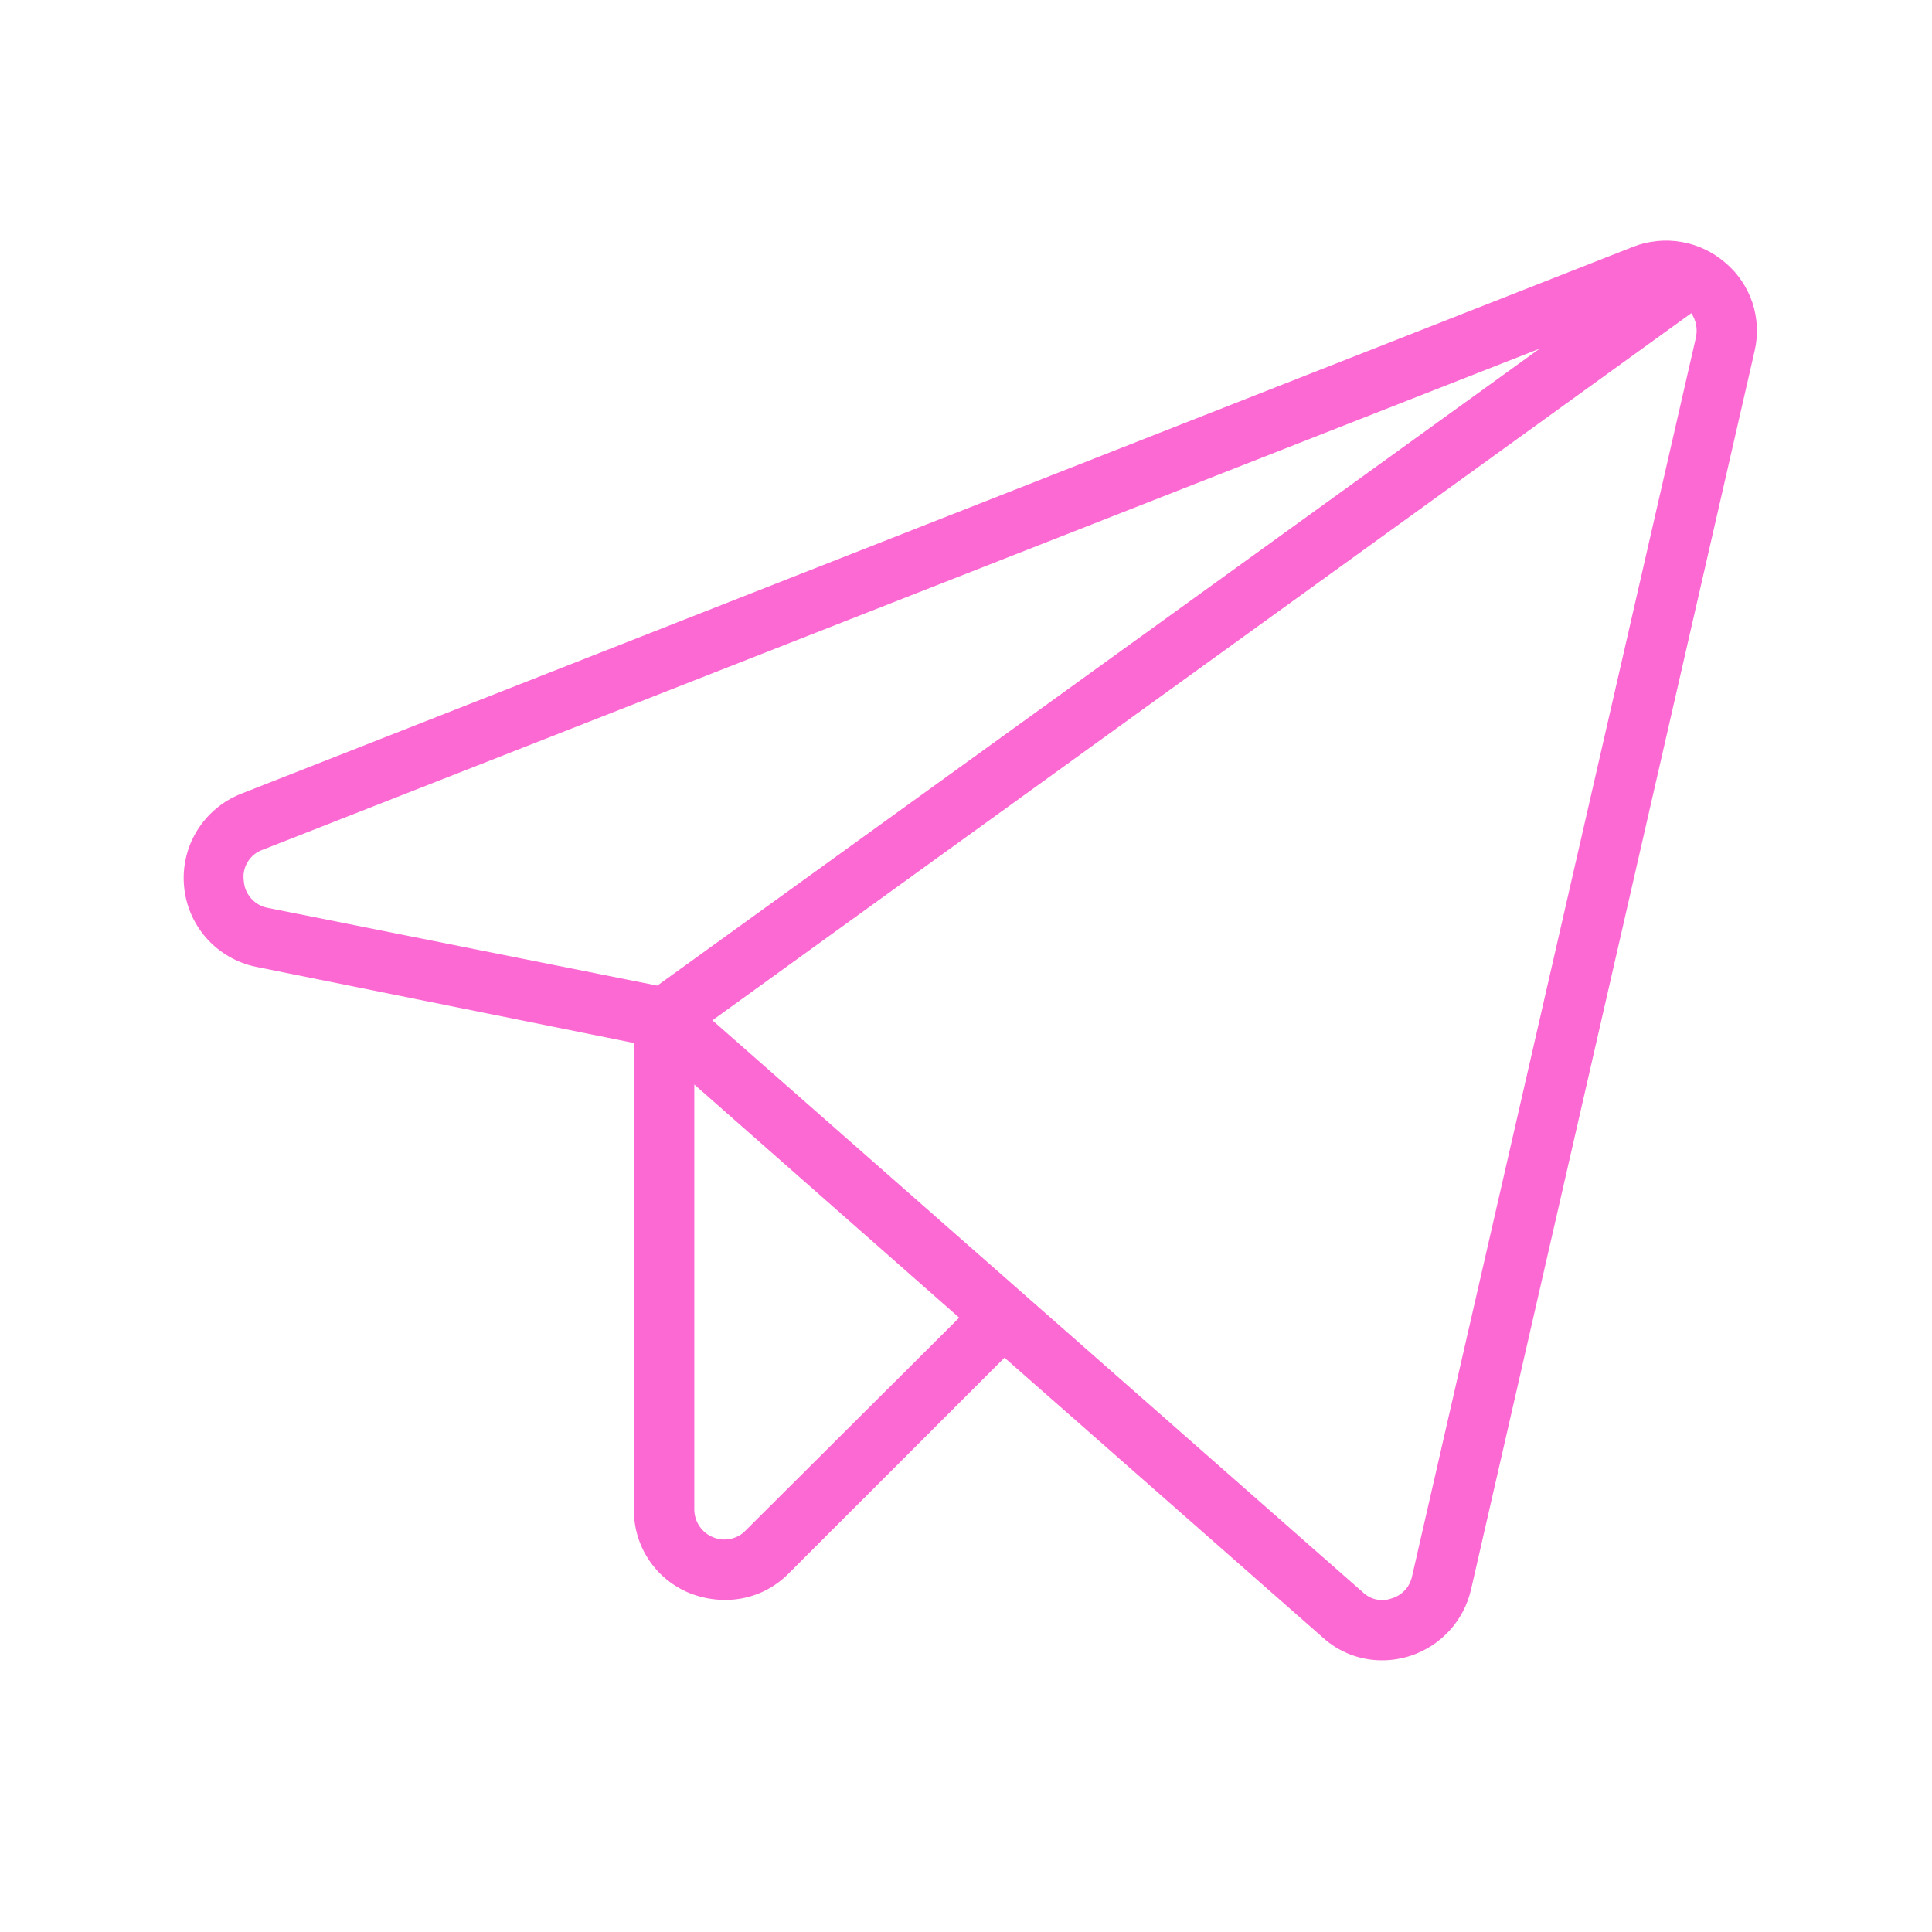 <?xml version="1.0" encoding="UTF-8"?> <svg xmlns="http://www.w3.org/2000/svg" width="27" height="27" viewBox="0 0 27 27" fill="none"> <path d="M24.11 3.67C23.936 3.52 23.724 3.42 23.498 3.381C23.271 3.342 23.038 3.365 22.823 3.449L3.364 11.095C3.112 11.196 2.898 11.375 2.755 11.607C2.612 11.839 2.548 12.11 2.572 12.381C2.595 12.653 2.706 12.909 2.886 13.112C3.067 13.316 3.309 13.455 3.575 13.511L8.859 14.576V21.094C8.856 21.345 8.929 21.591 9.068 21.8C9.208 22.009 9.407 22.171 9.64 22.265C9.798 22.327 9.966 22.36 10.136 22.359C10.3 22.36 10.463 22.327 10.616 22.264C10.768 22.2 10.906 22.107 11.021 21.99L14.038 18.974L18.489 22.887C18.717 23.093 19.014 23.206 19.322 23.203C19.454 23.203 19.586 23.181 19.712 23.14C19.919 23.072 20.106 22.952 20.254 22.791C20.401 22.631 20.505 22.435 20.556 22.222L24.521 4.904C24.573 4.681 24.562 4.447 24.49 4.229C24.417 4.012 24.286 3.818 24.11 3.67V3.67ZM3.407 12.308C3.394 12.217 3.413 12.124 3.462 12.045C3.51 11.966 3.583 11.906 3.67 11.876L21.516 4.873L9.186 13.774L3.744 12.688C3.654 12.672 3.571 12.625 3.51 12.556C3.449 12.488 3.412 12.4 3.407 12.308ZM10.42 21.389C10.363 21.449 10.289 21.49 10.208 21.506C10.127 21.523 10.043 21.516 9.967 21.484C9.889 21.453 9.822 21.399 9.775 21.329C9.728 21.26 9.703 21.178 9.703 21.094V15.156L13.405 18.415L10.42 21.389ZM23.699 4.725L19.733 22.032C19.717 22.104 19.683 22.171 19.633 22.224C19.582 22.278 19.519 22.317 19.448 22.338C19.38 22.363 19.307 22.368 19.236 22.353C19.165 22.338 19.1 22.304 19.048 22.254L9.956 14.259L23.636 4.377C23.67 4.427 23.694 4.484 23.704 4.544C23.715 4.604 23.713 4.666 23.699 4.725V4.725Z" fill="url(#paint0_linear_100_157)"></path> <defs> <linearGradient id="paint0_linear_100_157" x1="2.567" y1="3.363" x2="45.279" y2="5.12" gradientUnits="userSpaceOnUse"> <stop stop-color="#FC69D3"></stop> <stop offset="1" stop-color="#FC69D3"></stop> </linearGradient> </defs> </svg> 